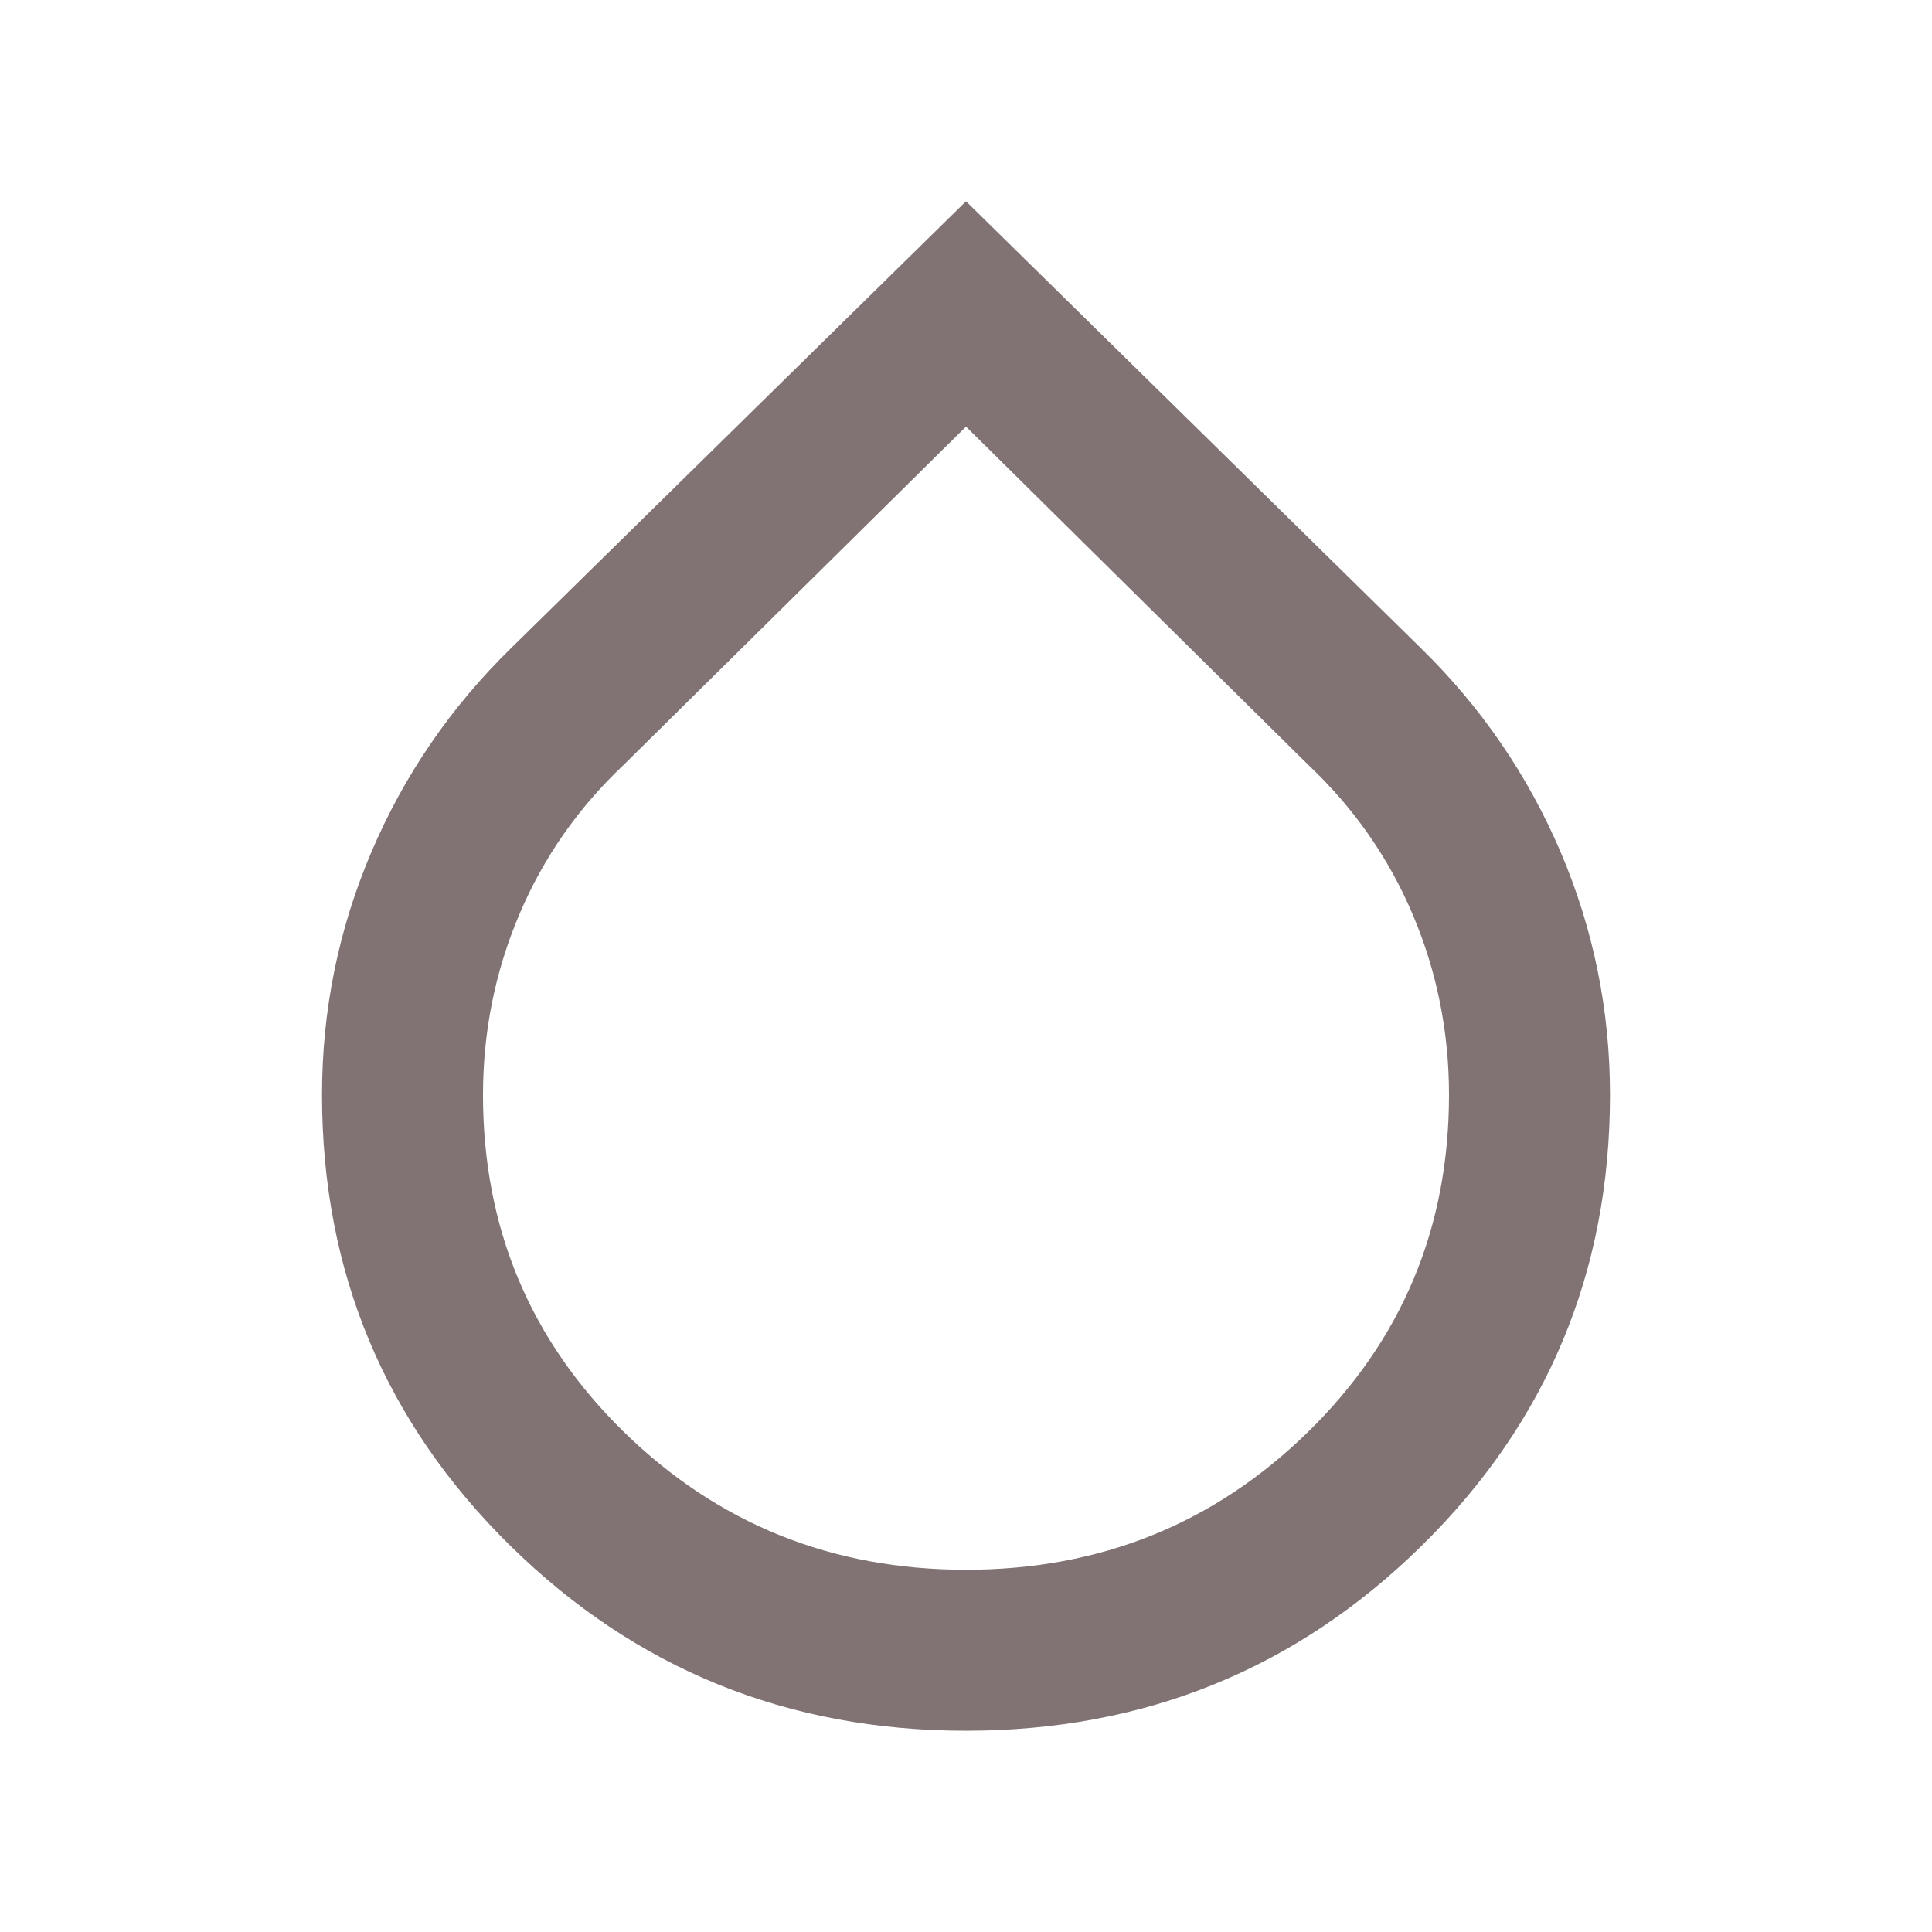 <svg width="28" height="28" viewBox="0 0 28 28" fill="none" xmlns="http://www.w3.org/2000/svg">
<mask id="mask0_4388_99" style="mask-type:alpha" maskUnits="userSpaceOnUse" x="0" y="0" width="28" height="28">
<rect width="28" height="28" fill="#D9D9D9"/>
</mask>
<g mask="url(#mask0_4388_99)">
<path d="M14 25.083C11.414 25.083 9.212 24.189 7.394 22.4C5.576 20.611 4.667 18.433 4.667 15.867C4.667 14.642 4.905 13.47 5.381 12.352C5.857 11.234 6.533 10.247 7.408 9.392L14 2.917L20.591 9.392C21.466 10.247 22.142 11.234 22.619 12.352C23.095 13.47 23.333 14.642 23.333 15.867C23.333 18.433 22.424 20.611 20.606 22.4C18.788 24.189 16.586 25.083 14 25.083ZM14 22.75C15.944 22.75 17.597 22.084 18.958 20.752C20.319 19.42 21 17.792 21 15.867C21 14.953 20.825 14.083 20.475 13.256C20.125 12.43 19.619 11.706 18.958 11.083L14 6.183L9.041 11.083C8.38 11.706 7.875 12.43 7.525 13.256C7.175 14.083 7 14.953 7 15.867C7 17.792 7.68 19.42 9.041 20.752C10.403 22.084 12.055 22.75 14 22.75Z" fill="#817373"/>
</g>
</svg>
